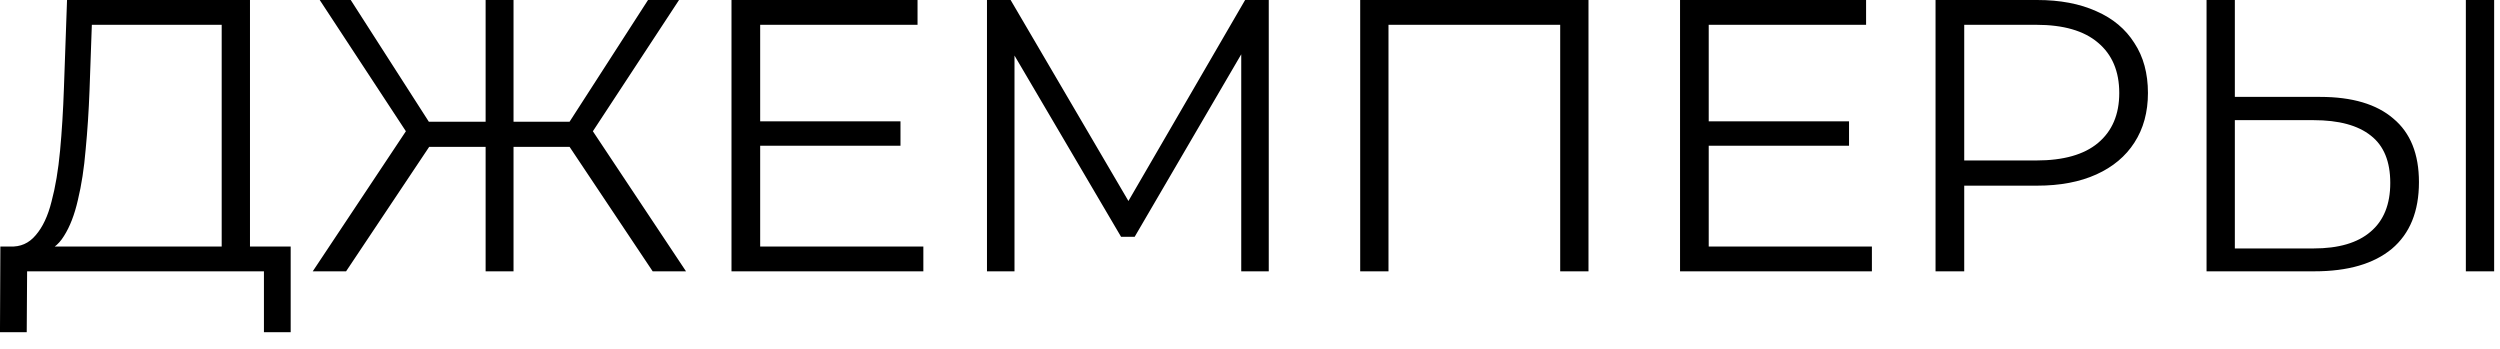 <?xml version="1.0" encoding="UTF-8"?> <svg xmlns="http://www.w3.org/2000/svg" width="129" height="18" viewBox="0 0 129 18" fill="none"><path d="M11.439 13.3V1.28H4.739L4.619 4.68C4.579 5.733 4.513 6.747 4.419 7.72C4.339 8.68 4.206 9.547 4.019 10.32C3.846 11.08 3.606 11.7 3.299 12.18C3.006 12.66 2.619 12.94 2.139 13.02L0.519 12.72C1.053 12.747 1.493 12.553 1.839 12.14C2.199 11.727 2.473 11.147 2.659 10.4C2.859 9.653 3.006 8.78 3.099 7.78C3.193 6.78 3.259 5.7 3.299 4.54L3.459 -9.53674e-07H12.899V13.3H11.439ZM-0.001 17.14L0.019 12.72H14.999V17.14H13.619V14H1.399L1.379 17.14H-0.001ZM33.678 14L29.018 7.02L30.278 6.3L35.398 14H33.678ZM26.038 7.58V6.28H30.038V7.58H26.038ZM30.338 7.16L28.978 6.92L33.438 -9.53674e-07H35.038L30.338 7.16ZM17.858 14H16.138L21.258 6.3L22.518 7.02L17.858 14ZM26.498 14H25.058V-9.53674e-07H26.498V14ZM25.498 7.58H21.498V6.28H25.498V7.58ZM21.198 7.16L16.498 -9.53674e-07H18.098L22.538 6.92L21.198 7.16ZM39.065 6.26H46.465V7.52H39.065V6.26ZM39.225 12.72H47.645V14H37.745V-9.53674e-07H47.345V1.28H39.225V12.72ZM50.928 14V-9.53674e-07H52.148L58.548 10.92H57.908L64.248 -9.53674e-07H65.468V14H64.048V2.22H64.388L58.548 12.22H57.848L51.968 2.22H52.348V14H50.928ZM70.186 14V-9.53674e-07H81.966V14H80.506V0.88L80.886 1.28H71.266L71.646 0.88V14H70.186ZM88.01 6.26H95.41V7.52H88.01V6.26ZM88.17 12.72H96.59V14H86.69V-9.53674e-07H96.29V1.28H88.17V12.72ZM99.874 14V-9.53674e-07H105.114C106.3 -9.53674e-07 107.32 0.193 108.174 0.58C109.027 0.953 109.68 1.5 110.134 2.22C110.6 2.927 110.834 3.787 110.834 4.8C110.834 5.787 110.6 6.64 110.134 7.36C109.68 8.067 109.027 8.613 108.174 9C107.32 9.387 106.3 9.58 105.114 9.58H100.694L101.354 8.88V14H99.874ZM101.354 9L100.694 8.28H105.074C106.474 8.28 107.534 7.98 108.254 7.38C108.987 6.767 109.354 5.907 109.354 4.8C109.354 3.68 108.987 2.813 108.254 2.2C107.534 1.587 106.474 1.28 105.074 1.28H100.694L101.354 0.58V9ZM119.718 5C121.371 5 122.631 5.373 123.498 6.12C124.378 6.853 124.818 7.947 124.818 9.4C124.818 10.907 124.351 12.053 123.418 12.84C122.485 13.613 121.151 14 119.418 14H113.858V-9.53674e-07H115.318V5H119.718ZM119.378 12.82C120.671 12.82 121.651 12.533 122.318 11.96C122.998 11.387 123.338 10.547 123.338 9.44C123.338 8.333 123.005 7.52 122.338 7C121.671 6.467 120.685 6.2 119.378 6.2H115.318V12.82H119.378ZM127.238 14V-9.53674e-07H128.698V14H127.238Z" fill="black"></path></svg> 